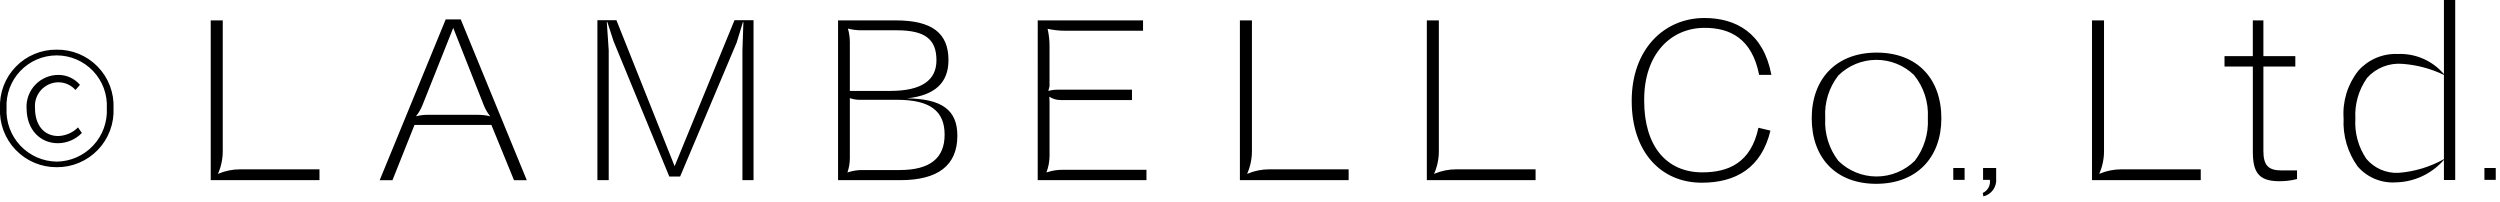 <svg width="297" height="24" viewBox="0 0 297 24" fill="none" xmlns="http://www.w3.org/2000/svg">
<path fill-rule="evenodd" clip-rule="evenodd" d="M291.679 0V21.386H290.339V18.986C289.624 19.809 288.745 20.473 287.758 20.935C286.77 21.396 285.697 21.645 284.607 21.666C283.755 21.721 282.902 21.577 282.115 21.245C281.328 20.914 280.629 20.404 280.074 19.755C278.897 18.105 278.314 16.105 278.42 14.081C278.272 12.026 278.903 9.991 280.188 8.381C280.773 7.727 281.496 7.211 282.304 6.871C283.113 6.531 283.987 6.375 284.864 6.414C285.899 6.37 286.93 6.563 287.879 6.978C288.828 7.393 289.669 8.019 290.339 8.809V0H291.679ZM290.339 18.905V8.9C288.802 8.159 287.14 7.714 285.439 7.588C284.655 7.517 283.866 7.63 283.133 7.917C282.401 8.204 281.745 8.658 281.218 9.242C280.214 10.652 279.72 12.361 279.818 14.089C279.708 15.787 280.17 17.474 281.13 18.879C281.597 19.43 282.185 19.865 282.847 20.152C283.51 20.439 284.23 20.569 284.951 20.533C286.844 20.388 288.683 19.834 290.34 18.908L290.339 18.905ZM193.846 11.976C193.846 5.846 197.696 2.139 202.486 2.139C206.193 2.139 209.5 3.878 210.441 8.897H208.987C208.132 4.534 205.48 3.308 202.514 3.308C198.465 3.308 195.329 6.444 195.329 11.834V11.976C195.329 17.394 198.009 20.476 202.229 20.476C205.309 20.476 208.018 19.364 208.901 15.176L210.327 15.518C209.272 19.938 206.221 21.705 202.172 21.705C197.272 21.705 193.846 17.999 193.846 11.982V11.976ZM45.107 21.408L52.949 2.308H54.738L62.582 21.408H61.064L58.377 14.84H49.244L46.624 21.408H45.107ZM50.826 13.638H56.833V13.642C57.308 13.642 57.781 13.701 58.241 13.819C57.918 13.416 57.658 12.968 57.468 12.488L53.844 3.315L50.185 12.501C49.998 12.969 49.743 13.407 49.428 13.801L49.418 13.815C49.878 13.697 50.351 13.638 50.826 13.638ZM73.232 2.4H70.971V21.4H72.316V5.978L72.087 2.6H72.145L72.889 4.887L79.51 20.968H80.8L87.516 5.055L88.26 2.622H88.315L88.2 6V21.4H89.52V2.4H87.259L80.145 19.742L73.232 2.4ZM0.429 10.196C0.107 11.043 -0.039 11.947 -6.40418e-06 12.853C-0.042 13.762 0.101 14.671 0.422 15.522C0.742 16.374 1.233 17.152 1.864 17.808C2.495 18.464 3.253 18.985 4.092 19.338C4.931 19.691 5.833 19.87 6.743 19.863C7.653 19.87 8.555 19.691 9.394 19.338C10.233 18.985 10.991 18.464 11.623 17.808C12.254 17.152 12.744 16.375 13.065 15.523C13.386 14.671 13.529 13.762 13.487 12.853C13.526 11.947 13.38 11.043 13.058 10.195C12.735 9.348 12.243 8.575 11.612 7.924C10.981 7.274 10.223 6.758 9.386 6.41C8.549 6.062 7.65 5.889 6.743 5.9C5.836 5.889 4.937 6.062 4.1 6.411C3.263 6.759 2.506 7.274 1.875 7.925C1.243 8.576 0.752 9.348 0.429 10.196ZM12.329 10.478C12.609 11.237 12.732 12.045 12.69 12.853V12.854C12.732 13.665 12.611 14.476 12.332 15.239C12.053 16.002 11.623 16.701 11.068 17.293C10.512 17.886 9.843 18.36 9.1 18.688C8.357 19.015 7.555 19.19 6.743 19.2C5.93 19.19 5.127 19.016 4.383 18.689C3.639 18.361 2.968 17.887 2.411 17.295C1.854 16.702 1.423 16.003 1.142 15.24C0.861 14.477 0.738 13.665 0.778 12.853C0.736 12.045 0.859 11.237 1.139 10.478C1.42 9.719 1.852 9.024 2.409 8.438C2.966 7.851 3.637 7.384 4.38 7.064C5.124 6.745 5.925 6.58 6.734 6.58C7.543 6.58 8.344 6.745 9.087 7.064C9.831 7.384 10.502 7.851 11.059 8.438C11.616 9.024 12.048 9.719 12.329 10.478ZM3.39 11.349C3.209 11.829 3.129 12.341 3.153 12.854L3.158 12.853C3.158 15.475 4.844 17.013 6.858 17.013C7.393 17.013 7.923 16.906 8.416 16.697C8.909 16.488 9.354 16.182 9.726 15.797L9.27 15.133C8.646 15.765 7.803 16.132 6.915 16.159C5.243 16.159 4.16 14.886 4.16 12.853C4.123 12.462 4.168 12.067 4.292 11.695C4.417 11.322 4.618 10.98 4.883 10.69C5.148 10.4 5.471 10.169 5.831 10.011C6.191 9.854 6.58 9.774 6.973 9.776C7.351 9.781 7.723 9.865 8.066 10.022C8.41 10.179 8.717 10.406 8.968 10.688L9.5 10.08C9.186 9.711 8.796 9.414 8.356 9.21C7.916 9.006 7.437 8.9 6.952 8.9C6.439 8.896 5.93 8.997 5.458 9.197C4.985 9.396 4.557 9.69 4.202 10.06C3.846 10.43 3.57 10.868 3.39 11.349ZM169.507 2.423H170.936V17.965C170.936 18.893 170.741 19.811 170.364 20.659L170.414 20.638C171.23 20.293 172.107 20.116 172.993 20.116H182.427V21.4H169.507V2.423ZM26.463 2.423H25.034V21.4H37.954V20.116H28.52C27.634 20.116 26.757 20.293 25.941 20.638L25.891 20.659C26.268 19.811 26.463 18.893 26.463 17.965V2.423ZM147.3 2.423H148.729V17.965C148.729 18.893 148.533 19.811 148.156 20.659L148.206 20.638C149.022 20.293 149.899 20.116 150.785 20.116H160.219V21.4H147.3V2.423ZM135.793 2.423H123.283L123.28 21.4H136.2V20.173H126.185C125.627 20.173 125.072 20.256 124.538 20.419L124.314 20.487C124.56 19.845 124.686 19.163 124.686 18.475V12.113L124.657 11.484C125.048 11.745 125.508 11.884 125.979 11.884H134.479V10.655H125.646C125.273 10.655 124.902 10.703 124.541 10.798L124.684 10.255V5.45C124.684 4.768 124.607 4.088 124.455 3.423C125.139 3.575 125.837 3.652 126.538 3.652H135.793V2.423ZM113.735 16.114C113.735 19.659 111.42 21.402 106.961 21.402H99.561V2.423H106.418C110.734 2.423 112.678 3.938 112.678 7.139C112.678 9.798 111.106 11.339 107.733 11.684C111.849 11.741 113.733 13.027 113.733 16.114H113.735ZM112.221 16C112.221 13.17 110.477 11.856 106.561 11.856H102.083C101.7 11.856 101.321 11.788 100.962 11.656V18.782C100.962 19.363 100.865 19.939 100.676 20.488L100.925 20.414C101.404 20.273 101.901 20.2 102.4 20.2H106.875C110.475 20.2 112.221 18.8 112.221 16ZM100.733 3.395C100.885 3.926 100.962 4.475 100.962 5.027V10.8H105.762C109.478 10.8 111.25 9.542 111.25 7.17C111.25 4.655 109.906 3.597 106.505 3.597H102.282C101.842 3.597 101.403 3.548 100.974 3.451L100.733 3.395ZM222.948 6.249C218.191 6.249 215.232 9.315 215.232 14.058C215.232 18.743 218.099 21.837 222.887 21.837C227.706 21.837 230.633 18.714 230.633 14.058C230.633 9.315 227.736 6.249 222.948 6.249ZM229.029 14.089C229.123 15.899 228.568 17.684 227.464 19.122V19.115C226.254 20.301 224.627 20.965 222.932 20.965C221.238 20.965 219.611 20.301 218.401 19.115C217.293 17.679 216.737 15.893 216.836 14.082V13.96C216.732 12.159 217.289 10.381 218.401 8.96C219.595 7.786 221.2 7.122 222.875 7.111C224.55 7.1 226.163 7.742 227.373 8.9C228.535 10.325 229.126 12.131 229.029 13.967V14.089ZM233.395 19.955H232.049V21.367H233.395V19.955ZM268.891 17.935C268.891 19.618 269.462 20.245 271.03 20.245H272.888V21.272C272.169 21.452 271.429 21.538 270.688 21.528C268.264 21.499 267.637 20.387 267.637 17.992V7.9H264.272V6.672H267.634V2.423H268.891V6.672H272.684V7.9H268.891V17.935ZM235.589 21.372V19.955H237.143V21.175C237.196 21.657 237.071 22.142 236.792 22.539C236.513 22.936 236.099 23.218 235.627 23.331L235.555 22.923C235.844 22.79 236.081 22.567 236.233 22.287C236.385 22.008 236.442 21.687 236.396 21.372H235.589ZM296.495 19.955H295.149V21.367H296.495V19.955ZM249.957 2.423H248.528V21.4H261.448V20.116H252.014C251.128 20.116 250.251 20.293 249.435 20.638L249.385 20.659C249.762 19.811 249.957 18.893 249.957 17.965V2.423Z" fill="black"/>
</svg>
